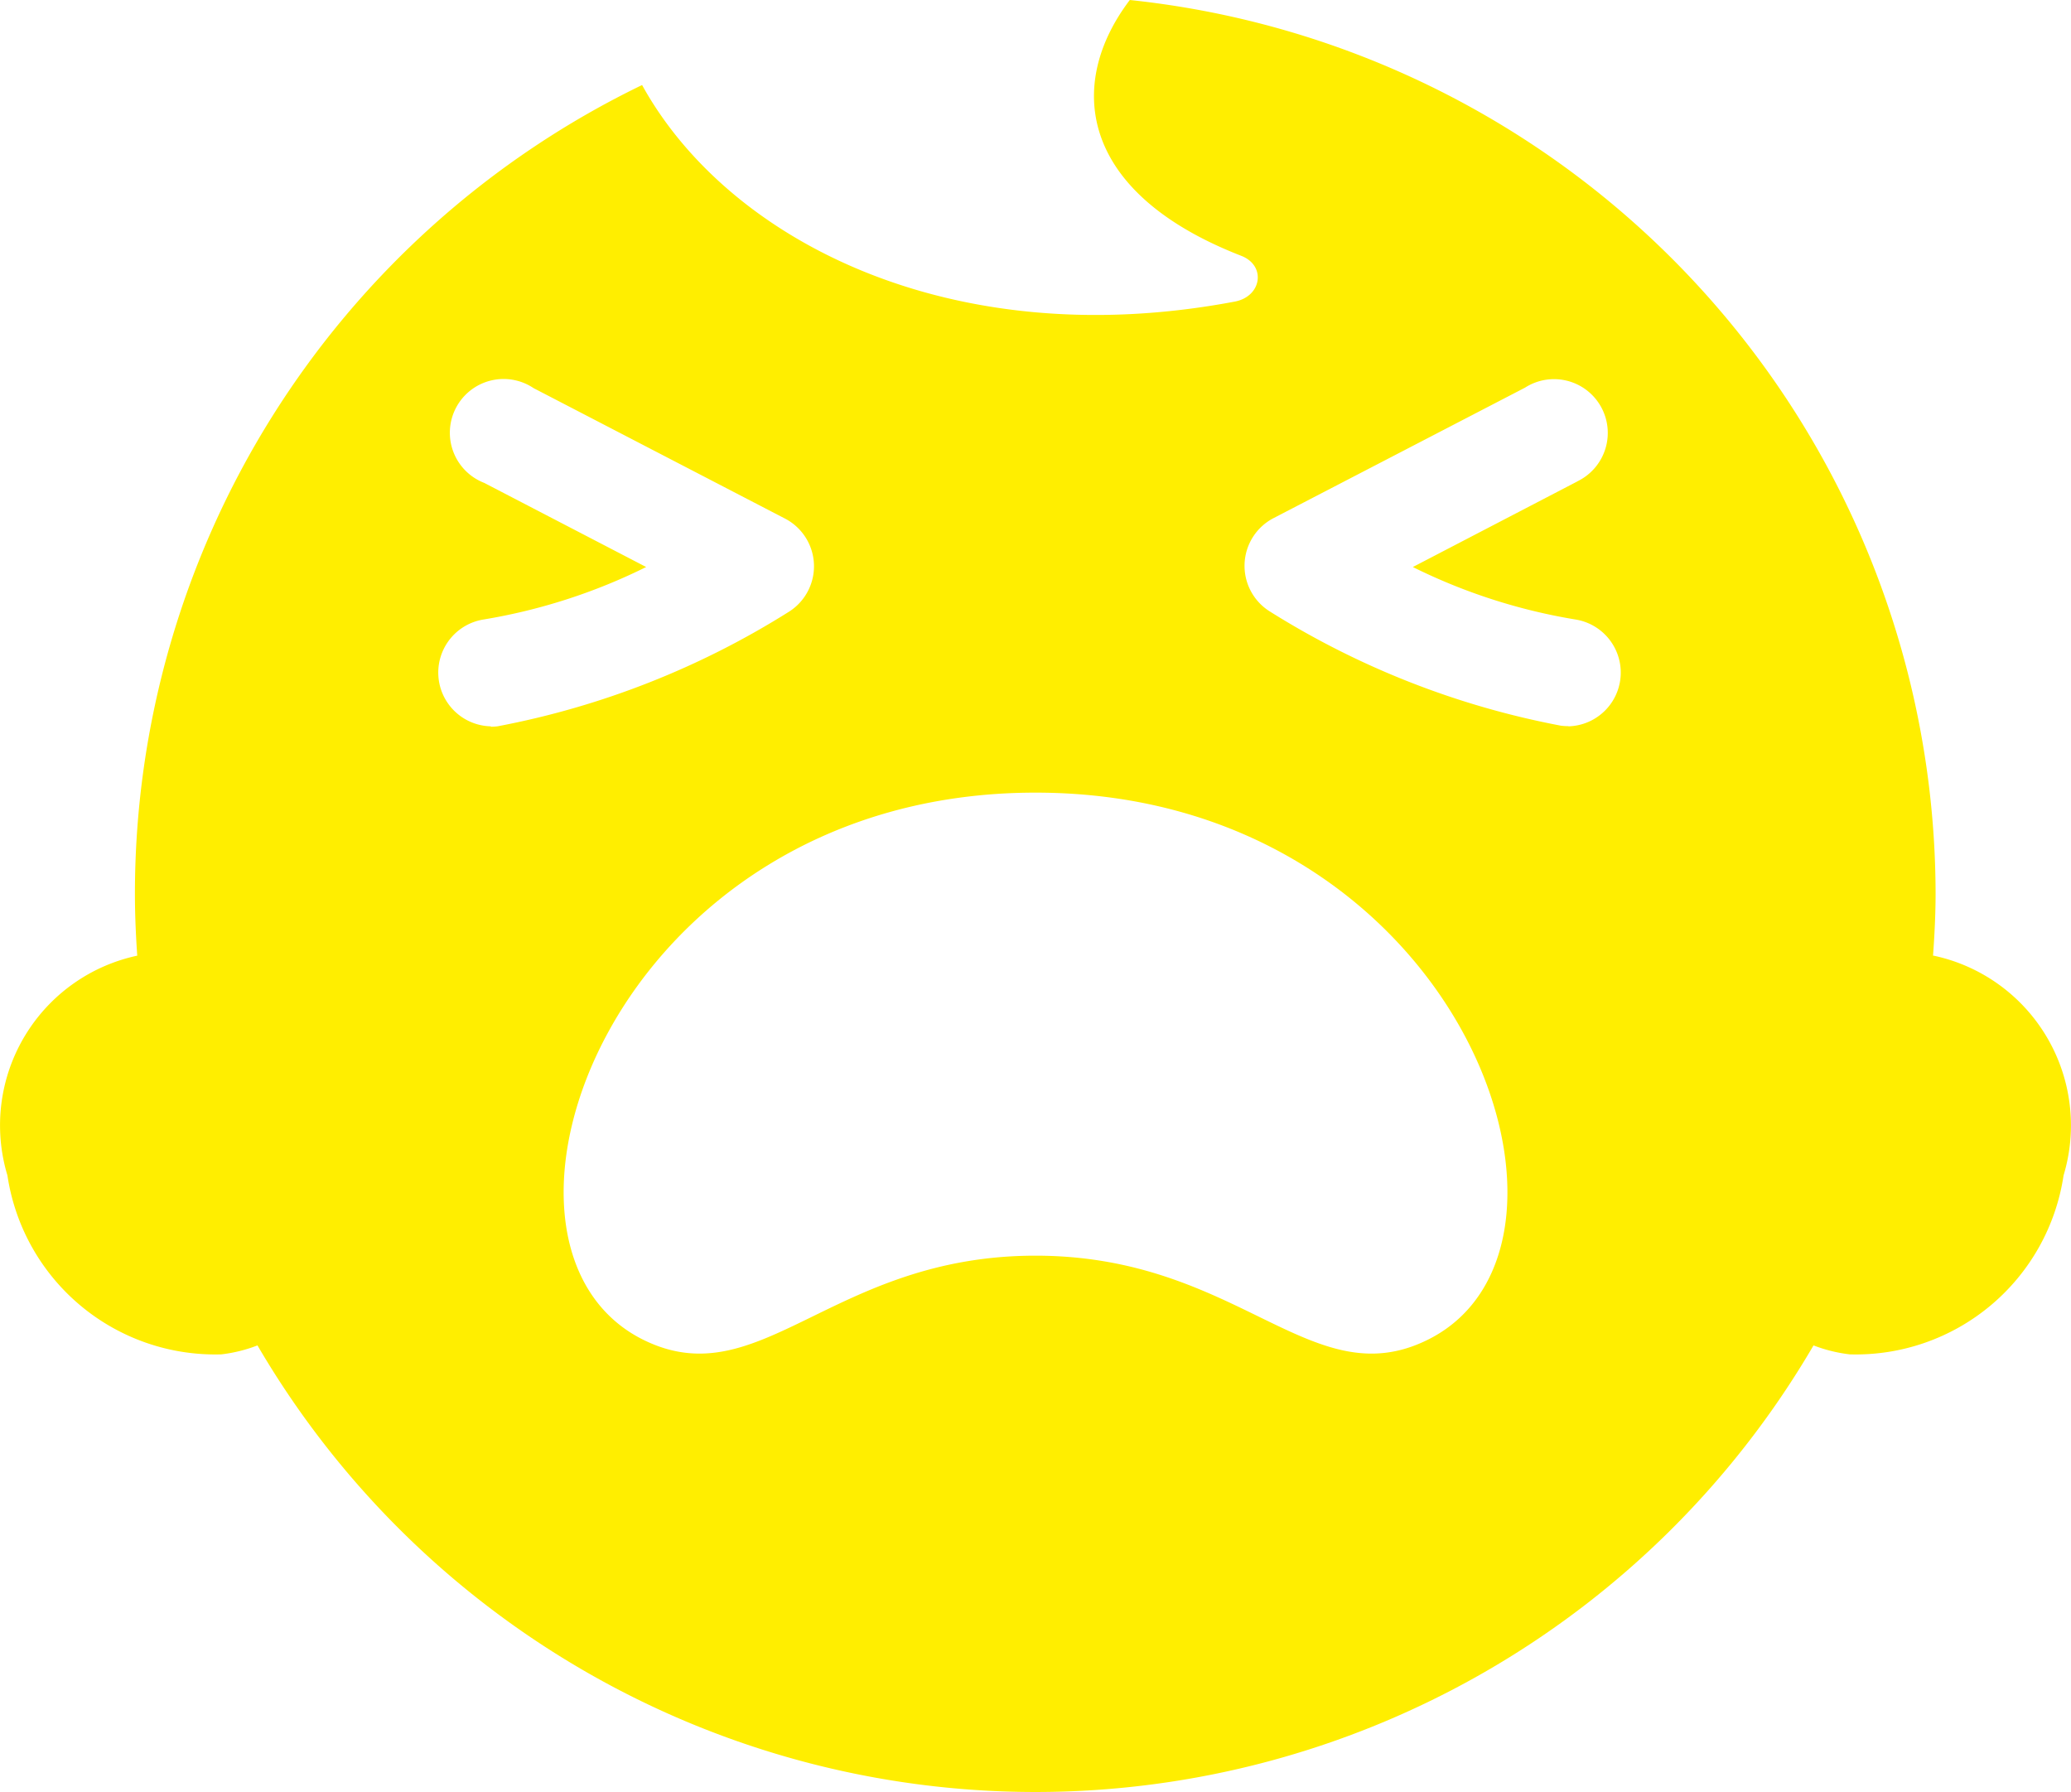 <svg id="icon_イヤイヤ" xmlns="http://www.w3.org/2000/svg" width="46.233" height="40" viewBox="0 0 46.233 40">
  <rect id="長方形_4646" data-name="長方形 4646" width="38.754" height="40" transform="translate(3.74)" fill="none"/>
  <path id="パス_12166" data-name="パス 12166" d="M43.153,21.332c.033-.457.057-.92.057-1.386A20.086,20.086,0,0,0,25.222,0C23.8,1.871,24.069,4.294,27.709,5.71c.562.218.459.907-.143,1.022-6.35,1.2-11.325-1.378-13.232-4.834A20.054,20.054,0,0,0,3.012,19.946c0,.466.02.928.052,1.386A3.873,3.873,0,0,0,.086,25.927c.022.105.049.208.08.311a4.69,4.69,0,0,0,4.775,3.994,3.3,3.3,0,0,0,.807-.2,20.115,20.115,0,0,0,34.737,0,3.346,3.346,0,0,0,.808.2,4.691,4.691,0,0,0,4.774-3.994,3.874,3.874,0,0,0-2.592-4.827c-.1-.03-.205-.057-.309-.079M10.958,16.213a1.2,1.2,0,0,1-.155-2.386,12.892,12.892,0,0,0,3.622-1.17l-3.613-1.877a1.2,1.2,0,1,1,1.1-2.116l5.617,2.914a1.2,1.2,0,0,1,.093,2.071,18.763,18.763,0,0,1-6.512,2.563,1.187,1.187,0,0,1-.154.01M31.867,29.909c-2.6,1.282-4.2-1.88-8.751-1.88s-6.147,3.162-8.75,1.88c-4.252-2.1-.729-12.216,8.75-12.216s13.007,10.12,8.751,12.216m3.146-13.7a1.37,1.37,0,0,1-.165-.01,18.79,18.79,0,0,1-6.516-2.56,1.2,1.2,0,0,1,.094-2.071l5.617-2.914a1.2,1.2,0,1,1,1.187,2.082c-.025.015-.052.028-.078.042L31.54,12.657a12.862,12.862,0,0,0,3.622,1.17,1.2,1.2,0,0,1-.15,2.386" transform="translate(0)" fill="#fe0"/>
</svg>
